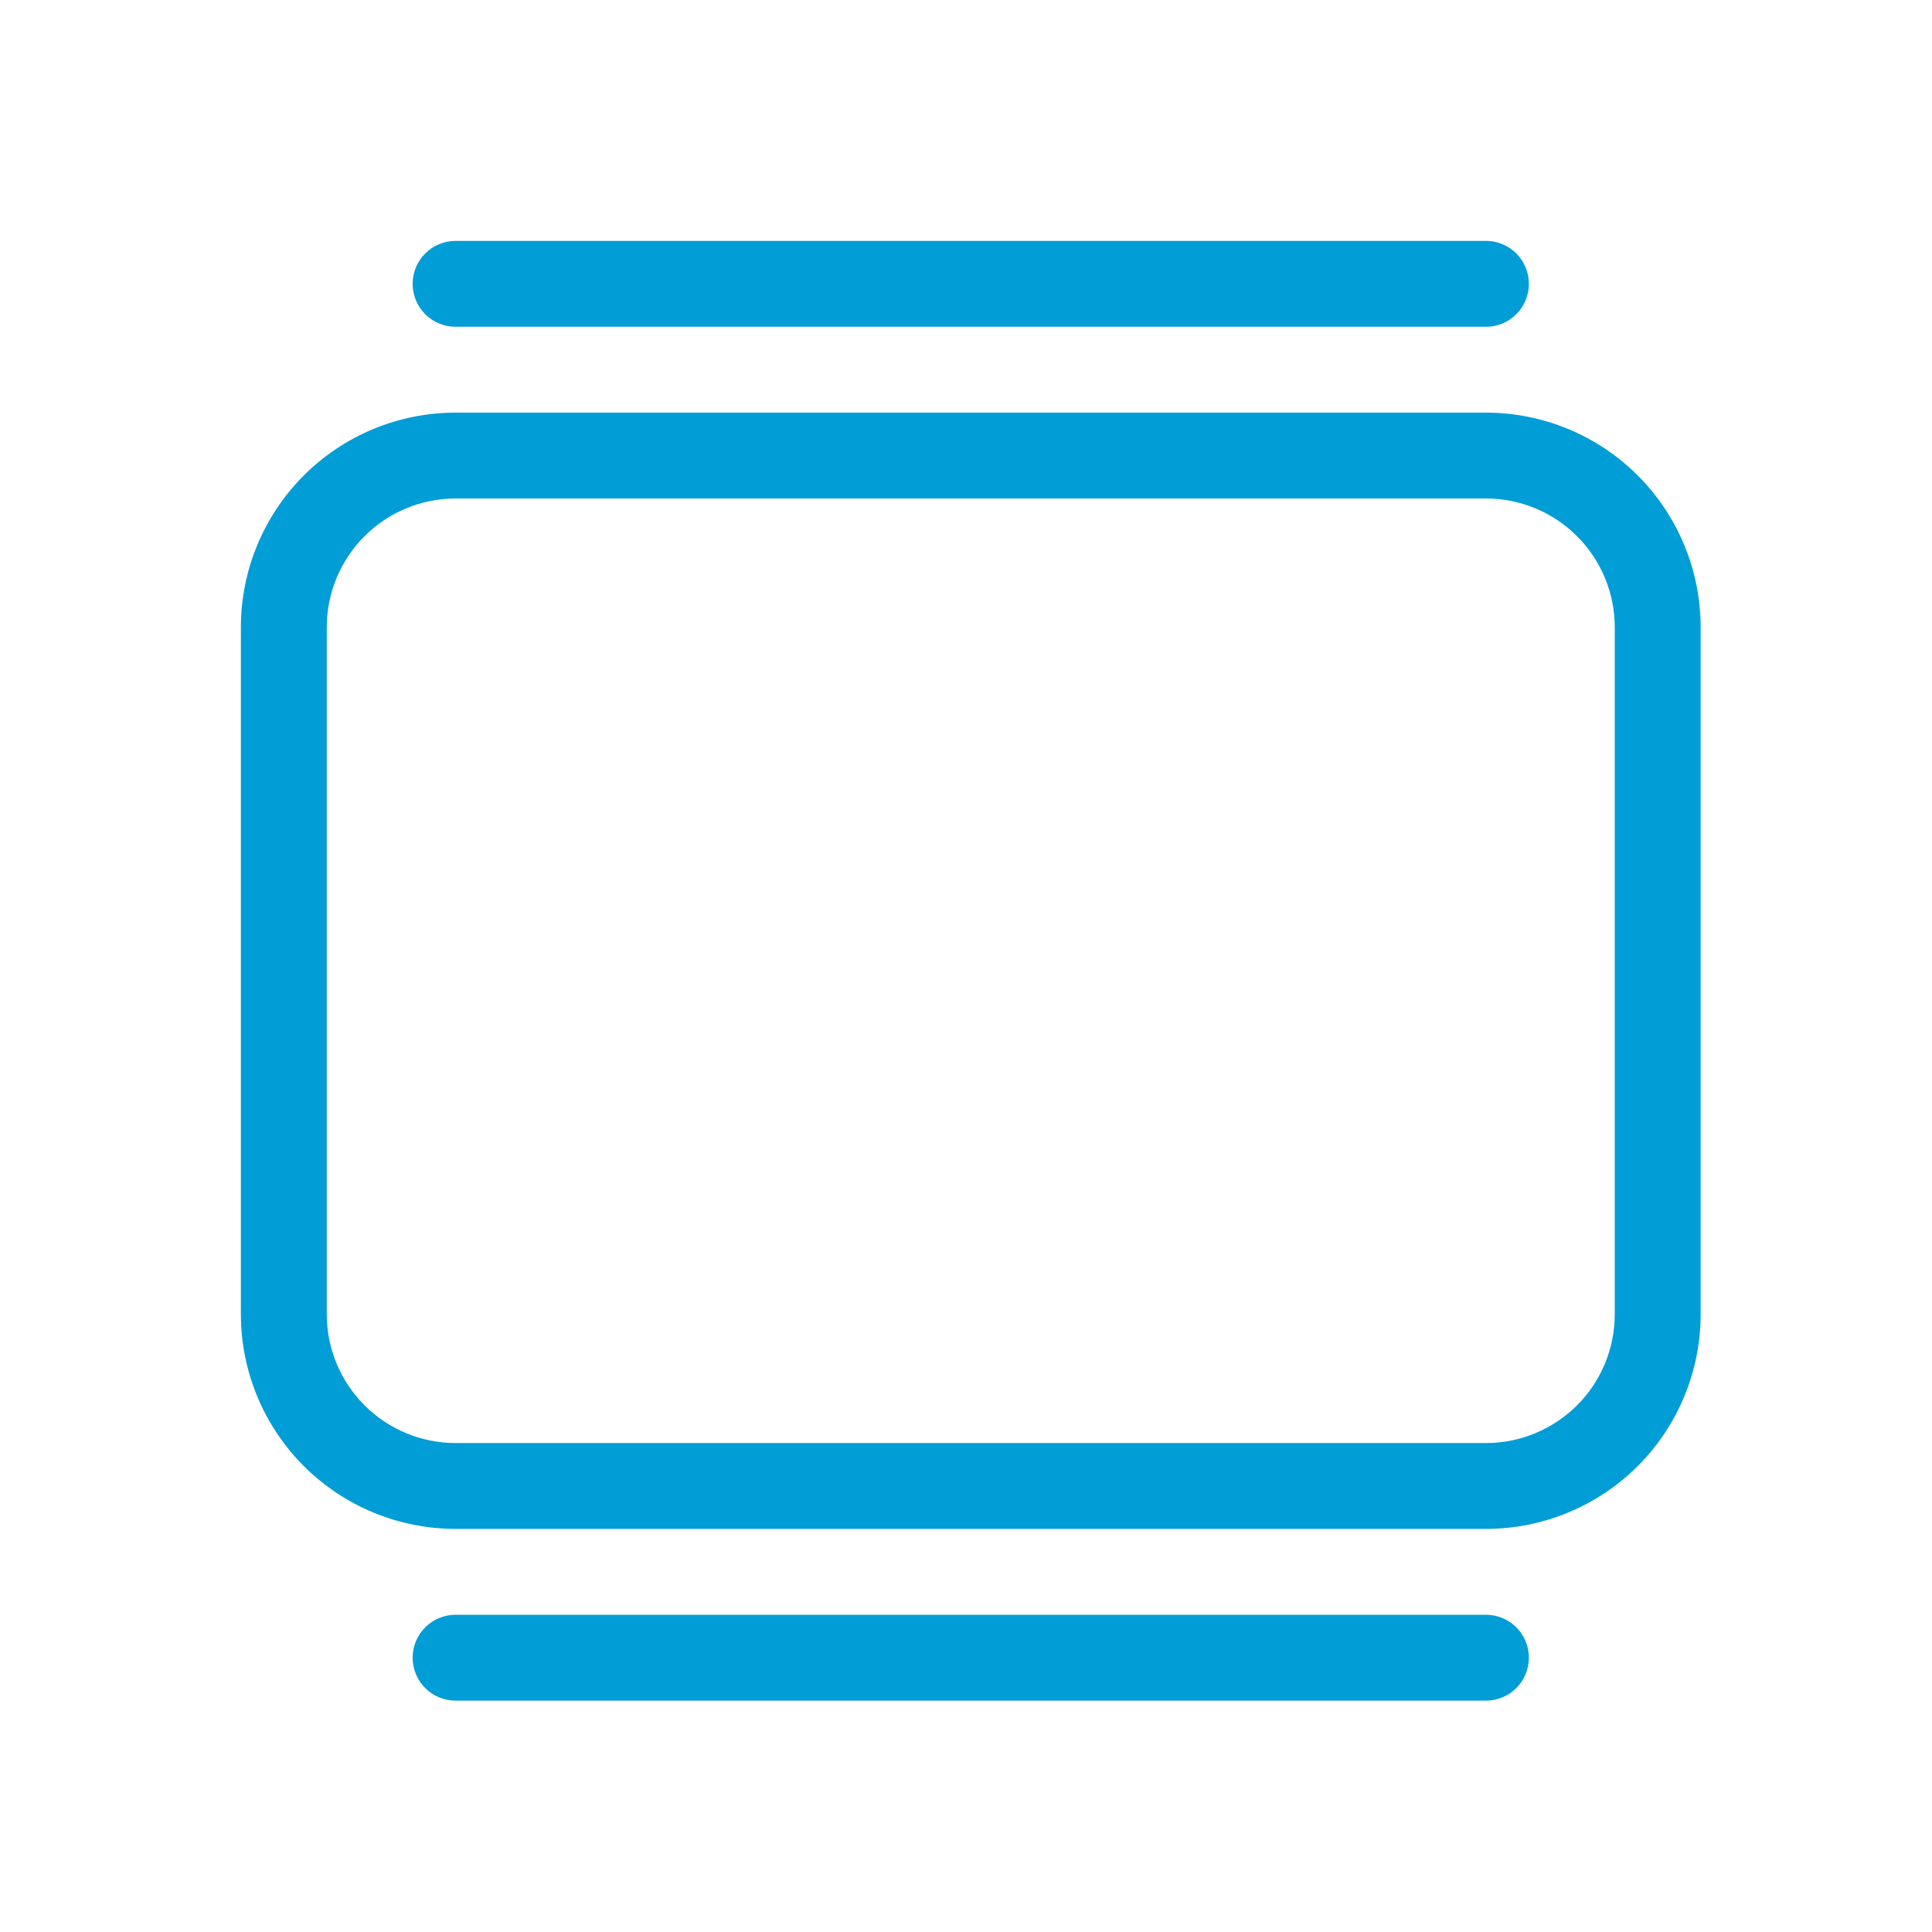 <svg width="60" height="60" viewBox="0 0 60 60" fill="none" xmlns="http://www.w3.org/2000/svg">
<g clip-path="url(#clip0_2_25)">
<path d="M46.148 12.815H14.148C12.38 12.815 10.684 13.517 9.434 14.767C8.184 16.018 7.481 17.713 7.481 19.481V40.815C7.481 42.583 8.184 44.279 9.434 45.529C10.684 46.779 12.38 47.481 14.148 47.481H46.148C47.916 47.481 49.612 46.779 50.862 45.529C52.112 44.279 52.815 42.583 52.815 40.815V19.481C52.815 17.713 52.112 16.018 50.862 14.767C49.612 13.517 47.916 12.815 46.148 12.815ZM50.148 40.815C50.148 41.876 49.727 42.893 48.977 43.643C48.226 44.393 47.209 44.815 46.148 44.815H14.148C13.087 44.815 12.07 44.393 11.32 43.643C10.57 42.893 10.148 41.876 10.148 40.815V19.481C10.148 18.421 10.57 17.403 11.32 16.653C12.07 15.903 13.087 15.481 14.148 15.481H46.148C47.209 15.481 48.226 15.903 48.977 16.653C49.727 17.403 50.148 18.421 50.148 19.481V40.815ZM14.148 7.481H46.148C46.502 7.481 46.841 7.622 47.091 7.872C47.341 8.122 47.481 8.461 47.481 8.815C47.481 9.168 47.341 9.508 47.091 9.758C46.841 10.008 46.502 10.148 46.148 10.148H14.148C13.794 10.148 13.455 10.008 13.205 9.758C12.955 9.508 12.815 9.168 12.815 8.815C12.815 8.461 12.955 8.122 13.205 7.872C13.455 7.622 13.794 7.481 14.148 7.481ZM14.148 52.815C13.794 52.815 13.455 52.674 13.205 52.424C12.955 52.174 12.815 51.835 12.815 51.481C12.815 51.128 12.955 50.789 13.205 50.539C13.455 50.289 13.794 50.148 14.148 50.148H46.148C46.502 50.148 46.841 50.289 47.091 50.539C47.341 50.789 47.481 51.128 47.481 51.481C47.481 51.835 47.341 52.174 47.091 52.424C46.841 52.674 46.502 52.815 46.148 52.815H14.148Z" fill="#009DD6"/>
</g>
<defs>
<clipPath id="clip0_2_25">
<rect width="60" height="60" fill="white"/>
</clipPath>
</defs>
</svg>
